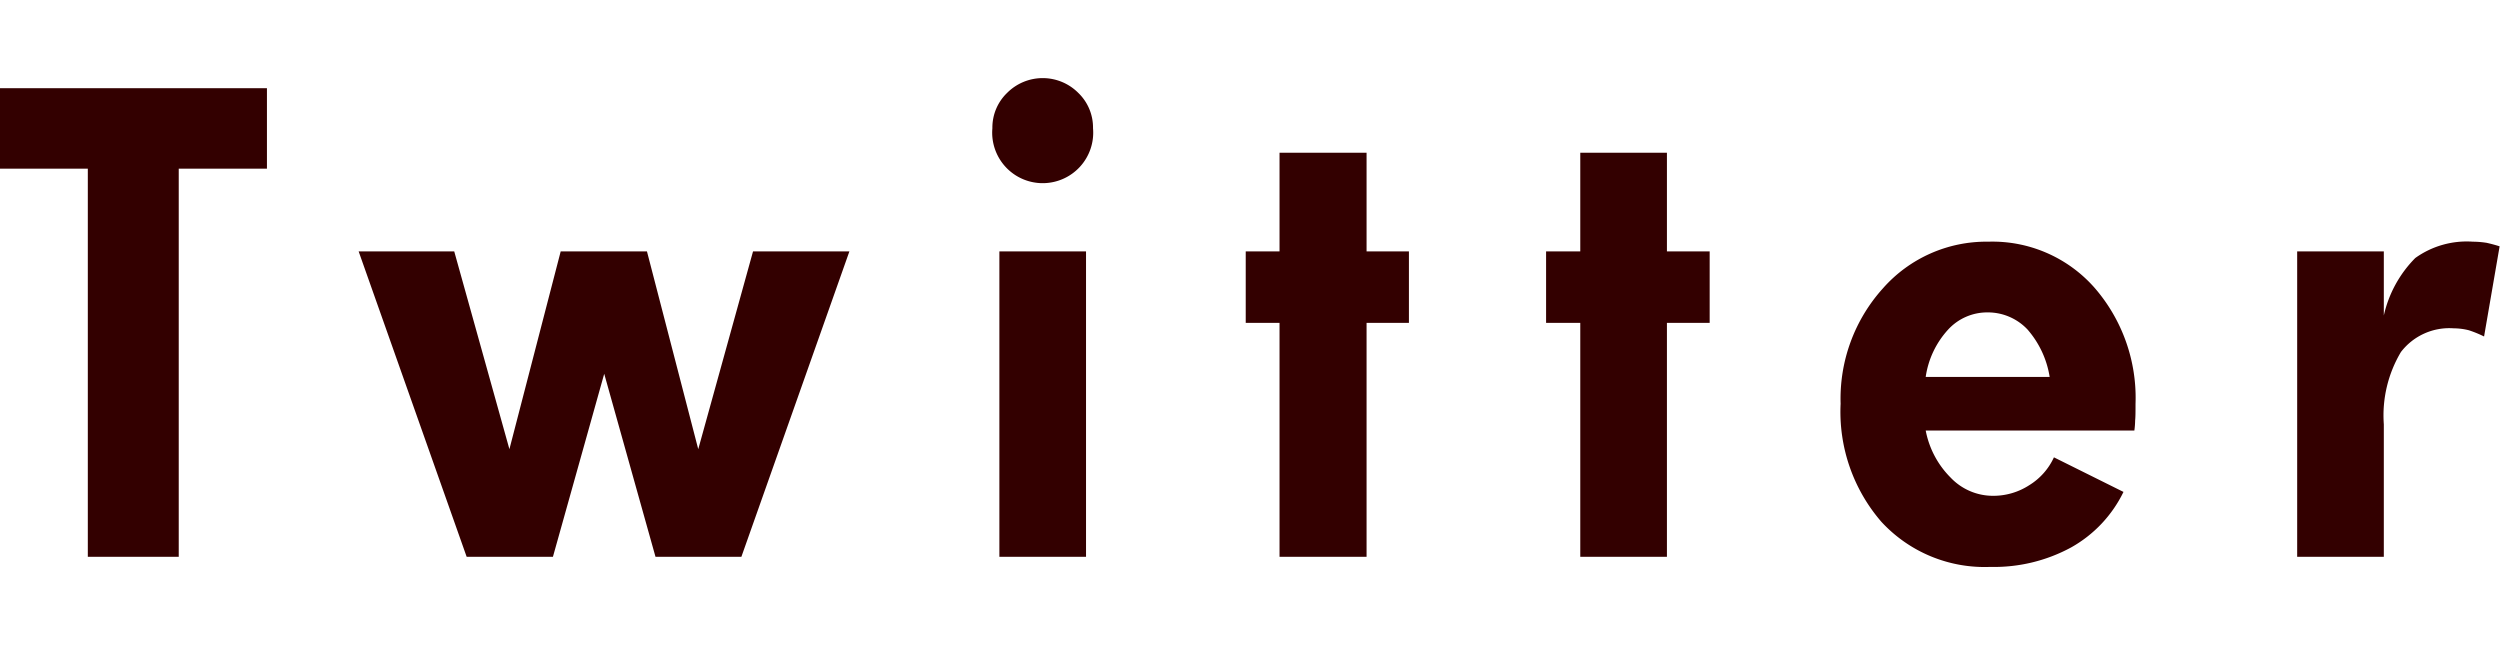 <svg id="twitter.svg" xmlns="http://www.w3.org/2000/svg" width="64.34" height="17" viewBox="0 -2 64.34 17">
  <defs>
    <style>
      .cls-1 {
        fill: #300;
        fill-rule: evenodd;
      }
    </style>
  </defs>
  <path id="Twitter" class="cls-1" d="M1274.84,1752.43h-6.87v2.07h2.26v9.99h2.34v-9.99h2.27v-2.07Zm12.51,4.2-1.41,5.09-1.32-5.09h-2.22l-1.32,5.09-1.42-5.09h-2.46l2.78,7.86h2.22l1.32-4.71,1.32,4.71h2.21l2.78-7.86h-2.48Zm8.57,0h-2.23v7.86h2.23v-7.86Zm-0.2-4.08a1.292,1.292,0,0,0-1.83,0,1.238,1.238,0,0,0-.38.91,1.3,1.3,0,1,0,2.59,0A1.238,1.238,0,0,0,1295.72,1752.55Zm8.51,4.08h-1.09v-2.54h-2.24v2.54h-0.87v1.84h0.87v6.02h2.24v-6.02h1.09v-1.84Zm7.74,0h-1.1v-2.54h-2.23v2.54h-0.88v1.84h0.88v6.02h2.23v-6.02h1.1v-1.84Zm5.56,3.23a2.284,2.284,0,0,1,.57-1.21,1.365,1.365,0,0,1,1.03-.45,1.4,1.4,0,0,1,1.02.44,2.437,2.437,0,0,1,.57,1.22h-3.19Zm4.34-2.3a3.5,3.5,0,0,0-2.73-1.18,3.547,3.547,0,0,0-2.71,1.2,4.238,4.238,0,0,0-1.09,2.97,4.322,4.322,0,0,0,1.05,3.04,3.613,3.613,0,0,0,2.8,1.16,4.158,4.158,0,0,0,2.08-.5,3.277,3.277,0,0,0,1.35-1.43l-1.79-.89a1.648,1.648,0,0,1-.64.72,1.694,1.694,0,0,1-.94.27,1.5,1.5,0,0,1-1.08-.47,2.324,2.324,0,0,1-.64-1.21h5.37a2.112,2.112,0,0,0,.02-0.26c0.01-.09.01-0.24,0.01-0.43A4.319,4.319,0,0,0,1321.87,1757.56Zm10.1-1.15a2.38,2.38,0,0,0-.36-0.03,2.271,2.271,0,0,0-1.48.42,3.043,3.043,0,0,0-.81,1.48v-1.65h-2.23v7.86h2.23v-3.41a3.186,3.186,0,0,1,.44-1.86,1.568,1.568,0,0,1,1.36-.61,1.6,1.6,0,0,1,.39.05,2.933,2.933,0,0,1,.39.16l0.4-2.32Q1332.165,1756.455,1331.97,1756.41Z" transform="translate(-1267.97 -1752.16)"/>
</svg>
